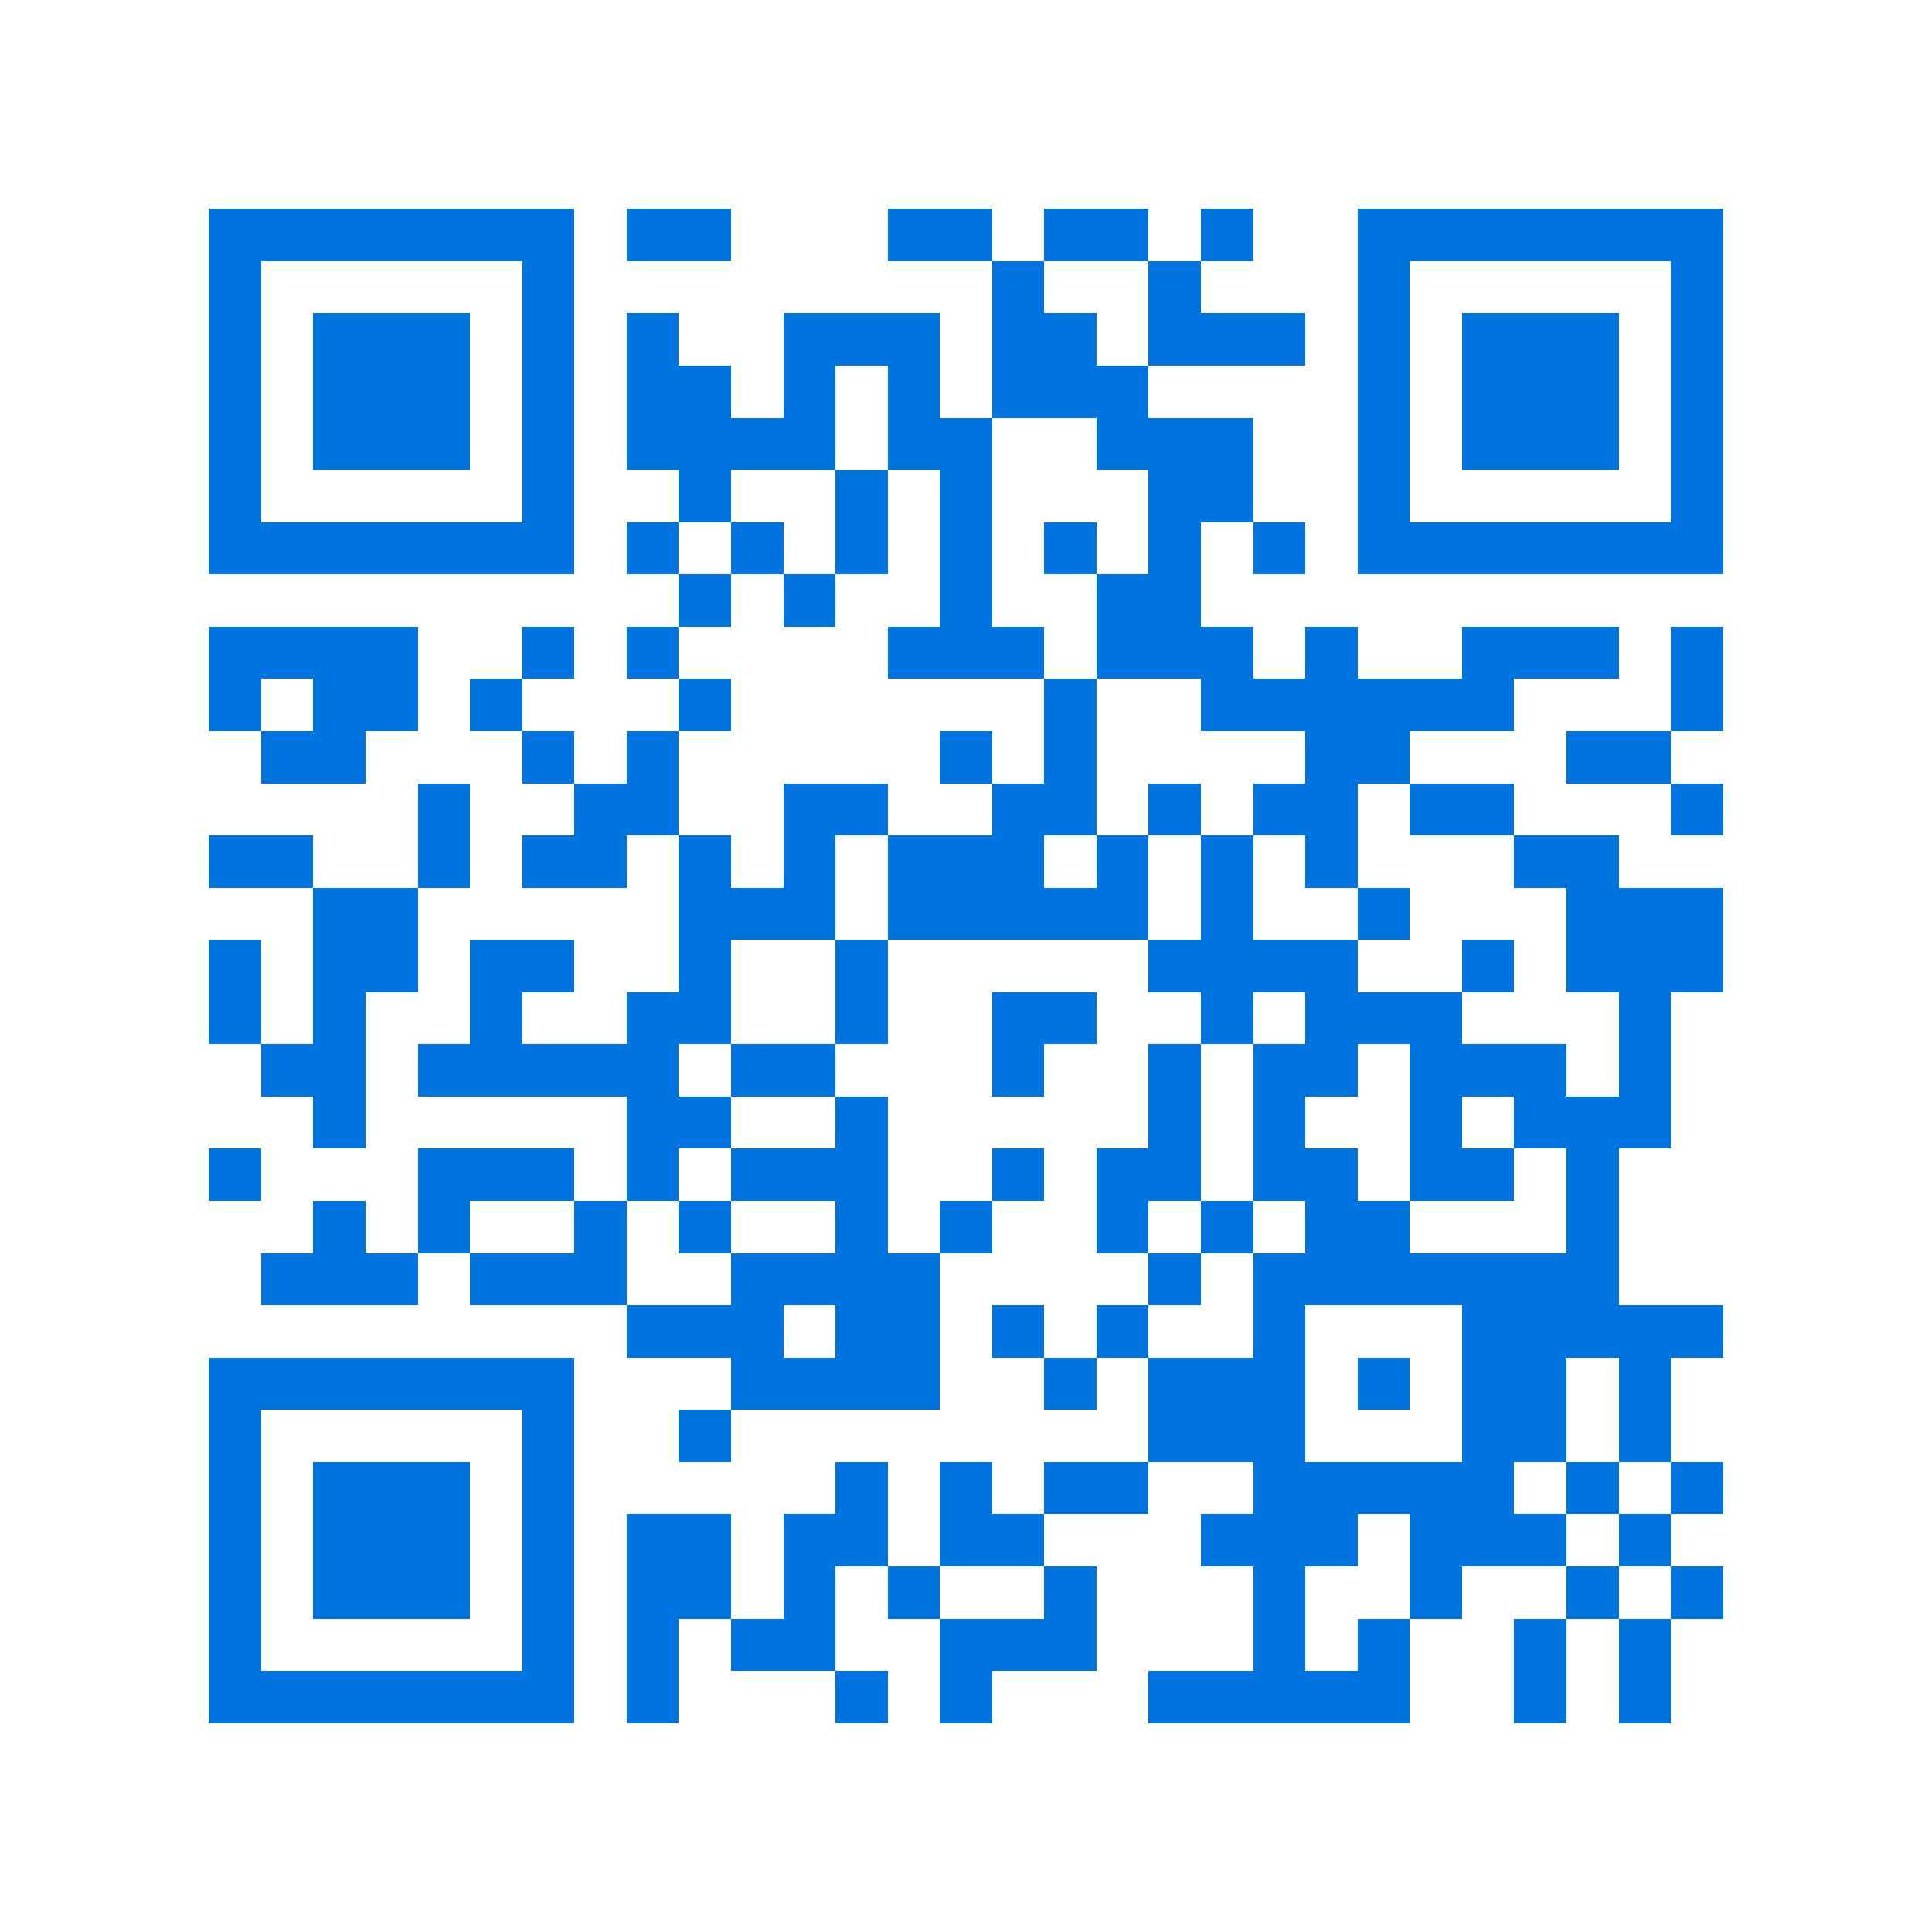 <svg xmlns="http://www.w3.org/2000/svg" viewBox="0 0 37 37" shape-rendering="crispEdges"><path fill="#ffffff" d="M0 0h37v37H0z"/><path stroke="#0074de" d="M4 4.5h7m1 0h2m3 0h2m1 0h2m1 0h1m2 0h7M4 5.5h1m5 0h1m8 0h1m2 0h1m3 0h1m5 0h1M4 6.5h1m1 0h3m1 0h1m1 0h1m2 0h3m1 0h2m1 0h3m1 0h1m1 0h3m1 0h1M4 7.5h1m1 0h3m1 0h1m1 0h2m1 0h1m1 0h1m1 0h3m4 0h1m1 0h3m1 0h1M4 8.5h1m1 0h3m1 0h1m1 0h4m1 0h2m2 0h3m2 0h1m1 0h3m1 0h1M4 9.5h1m5 0h1m2 0h1m2 0h1m1 0h1m3 0h2m2 0h1m5 0h1M4 10.5h7m1 0h1m1 0h1m1 0h1m1 0h1m1 0h1m1 0h1m1 0h1m1 0h7M13 11.5h1m1 0h1m2 0h1m2 0h2M4 12.5h4m2 0h1m1 0h1m4 0h3m1 0h3m1 0h1m2 0h3m1 0h1M4 13.5h1m1 0h2m1 0h1m3 0h1m6 0h1m2 0h6m3 0h1M5 14.5h2m3 0h1m1 0h1m5 0h1m1 0h1m4 0h2m3 0h2M8 15.5h1m2 0h2m2 0h2m2 0h2m1 0h1m1 0h2m1 0h2m3 0h1M4 16.5h2m2 0h1m1 0h2m1 0h1m1 0h1m1 0h3m1 0h1m1 0h1m1 0h1m3 0h2M6 17.5h2m5 0h3m1 0h5m1 0h1m2 0h1m3 0h3M4 18.5h1m1 0h2m1 0h2m2 0h1m2 0h1m5 0h4m2 0h1m1 0h3M4 19.5h1m1 0h1m2 0h1m2 0h2m2 0h1m2 0h2m2 0h1m1 0h3m3 0h1M5 20.5h2m1 0h5m1 0h2m3 0h1m2 0h1m1 0h2m1 0h3m1 0h1M6 21.5h1m5 0h2m2 0h1m5 0h1m1 0h1m2 0h1m1 0h3M4 22.5h1m3 0h3m1 0h1m1 0h3m2 0h1m1 0h2m1 0h2m1 0h2m1 0h1M6 23.5h1m1 0h1m2 0h1m1 0h1m2 0h1m1 0h1m2 0h1m1 0h1m1 0h2m3 0h1M5 24.5h3m1 0h3m2 0h4m4 0h1m1 0h7M12 25.5h3m1 0h2m1 0h1m1 0h1m2 0h1m3 0h5M4 26.5h7m3 0h4m2 0h1m1 0h3m1 0h1m1 0h2m1 0h1M4 27.5h1m5 0h1m2 0h1m8 0h3m3 0h2m1 0h1M4 28.5h1m1 0h3m1 0h1m5 0h1m1 0h1m1 0h2m2 0h5m1 0h1m1 0h1M4 29.5h1m1 0h3m1 0h1m1 0h2m1 0h2m1 0h2m3 0h3m1 0h3m1 0h1M4 30.5h1m1 0h3m1 0h1m1 0h2m1 0h1m1 0h1m2 0h1m3 0h1m2 0h1m2 0h1m1 0h1M4 31.5h1m5 0h1m1 0h1m1 0h2m2 0h3m3 0h1m1 0h1m2 0h1m1 0h1M4 32.5h7m1 0h1m3 0h1m1 0h1m3 0h5m2 0h1m1 0h1"/></svg>

